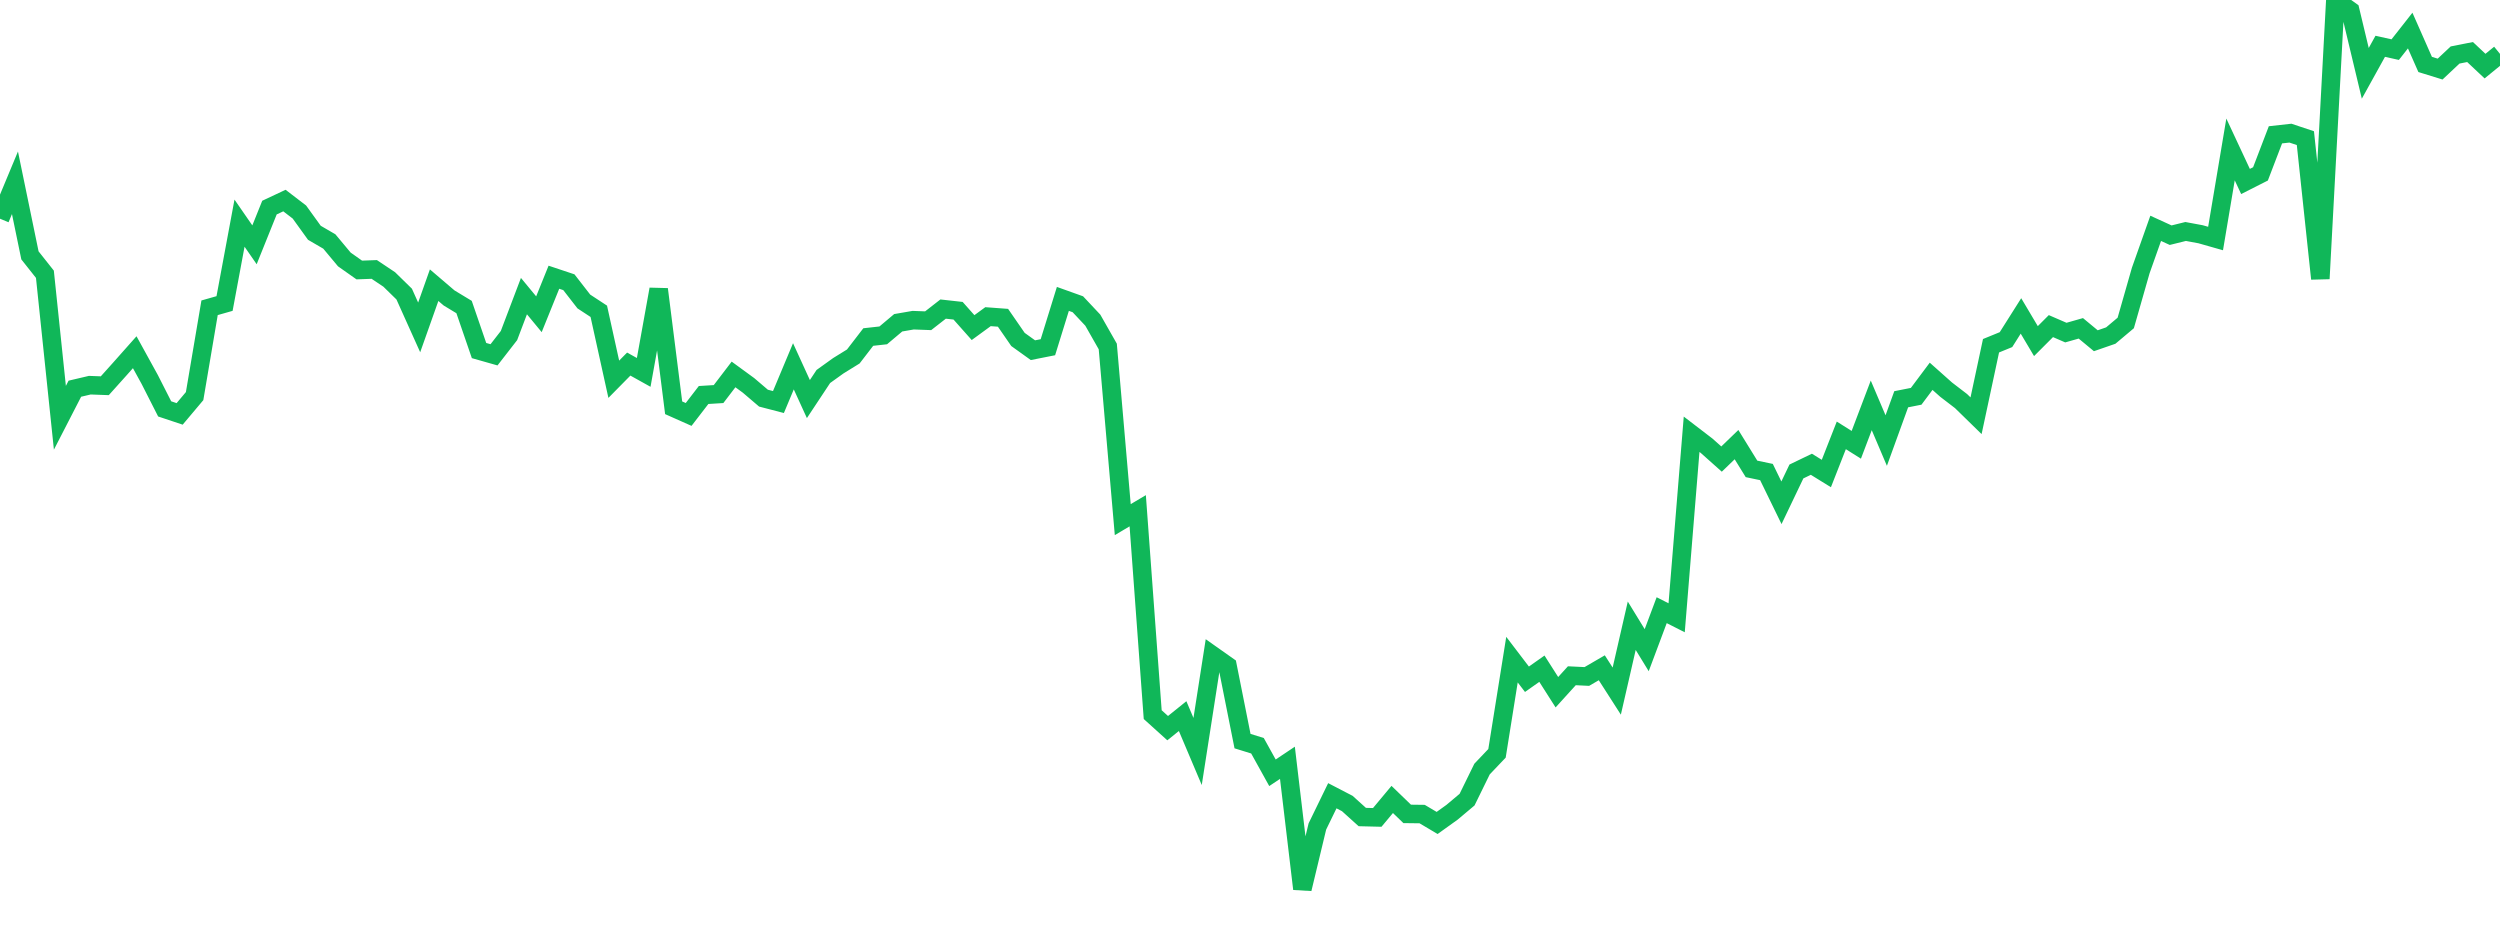 <?xml version="1.0" standalone="no"?>
<!DOCTYPE svg PUBLIC "-//W3C//DTD SVG 1.1//EN" "http://www.w3.org/Graphics/SVG/1.1/DTD/svg11.dtd">
<svg width="135" height="50" viewBox="0 0 135 50" preserveAspectRatio="none" class="sparkline" xmlns="http://www.w3.org/2000/svg"
xmlns:xlink="http://www.w3.org/1999/xlink"><path  class="sparkline--line" d="M 0 11.81 L 0 11.81 L 0.808 9.87 L 1.617 13.79 L 2.425 14.81 L 3.234 22.56 L 4.042 20.99 L 4.85 20.8 L 5.659 20.83 L 6.467 19.93 L 7.275 19.02 L 8.084 20.49 L 8.892 22.08 L 9.701 22.35 L 10.509 21.39 L 11.317 16.62 L 12.126 16.39 L 12.934 12.05 L 13.743 13.22 L 14.551 11.21 L 15.359 10.83 L 16.168 11.45 L 16.976 12.57 L 17.784 13.04 L 18.593 14.01 L 19.401 14.58 L 20.21 14.55 L 21.018 15.09 L 21.826 15.88 L 22.635 17.68 L 23.443 15.4 L 24.251 16.09 L 25.06 16.58 L 25.868 18.93 L 26.677 19.16 L 27.485 18.12 L 28.293 15.99 L 29.102 16.97 L 29.91 14.97 L 30.719 15.24 L 31.527 16.28 L 32.335 16.81 L 33.144 20.48 L 33.952 19.66 L 34.76 20.11 L 35.569 15.62 L 36.377 22.02 L 37.186 22.38 L 37.994 21.33 L 38.802 21.28 L 39.611 20.22 L 40.419 20.81 L 41.228 21.5 L 42.036 21.71 L 42.844 19.78 L 43.653 21.55 L 44.461 20.33 L 45.269 19.75 L 46.078 19.25 L 46.886 18.2 L 47.695 18.11 L 48.503 17.43 L 49.311 17.29 L 50.12 17.32 L 50.928 16.69 L 51.737 16.78 L 52.545 17.69 L 53.353 17.1 L 54.162 17.16 L 54.97 18.33 L 55.778 18.91 L 56.587 18.75 L 57.395 16.14 L 58.204 16.43 L 59.012 17.29 L 59.82 18.71 L 60.629 28.06 L 61.437 27.58 L 62.246 38.59 L 63.054 39.32 L 63.862 38.67 L 64.671 40.58 L 65.479 35.39 L 66.287 35.96 L 67.096 40.02 L 67.904 40.27 L 68.713 41.73 L 69.521 41.19 L 70.329 48 L 71.138 44.63 L 71.946 42.97 L 72.754 43.39 L 73.563 44.12 L 74.371 44.14 L 75.18 43.17 L 75.988 43.95 L 76.796 43.96 L 77.605 44.44 L 78.413 43.86 L 79.222 43.18 L 80.03 41.53 L 80.838 40.68 L 81.647 35.62 L 82.455 36.68 L 83.263 36.11 L 84.072 37.38 L 84.88 36.49 L 85.689 36.53 L 86.497 36.06 L 87.305 37.32 L 88.114 33.79 L 88.922 35.11 L 89.731 32.95 L 90.539 33.36 L 91.347 23.45 L 92.156 24.07 L 92.964 24.79 L 93.772 24.01 L 94.581 25.32 L 95.389 25.49 L 96.198 27.15 L 97.006 25.46 L 97.814 25.07 L 98.623 25.57 L 99.431 23.51 L 100.24 24.02 L 101.048 21.89 L 101.856 23.79 L 102.665 21.56 L 103.473 21.4 L 104.281 20.32 L 105.09 21.04 L 105.898 21.66 L 106.707 22.45 L 107.515 18.67 L 108.323 18.34 L 109.132 17.06 L 109.94 18.42 L 110.749 17.61 L 111.557 17.96 L 112.365 17.73 L 113.174 18.4 L 113.982 18.12 L 114.79 17.44 L 115.599 14.61 L 116.407 12.33 L 117.216 12.7 L 118.024 12.5 L 118.832 12.65 L 119.641 12.88 L 120.449 8.07 L 121.257 9.8 L 122.066 9.39 L 122.874 7.28 L 123.683 7.19 L 124.491 7.46 L 125.299 15.05 L 126.108 0 L 126.916 0.58 L 127.725 3.96 L 128.533 2.5 L 129.341 2.68 L 130.15 1.65 L 130.958 3.48 L 131.766 3.73 L 132.575 2.97 L 133.383 2.81 L 134.192 3.57 L 135 2.91" fill="none" stroke-width="1" stroke="#10b759"></path></svg>